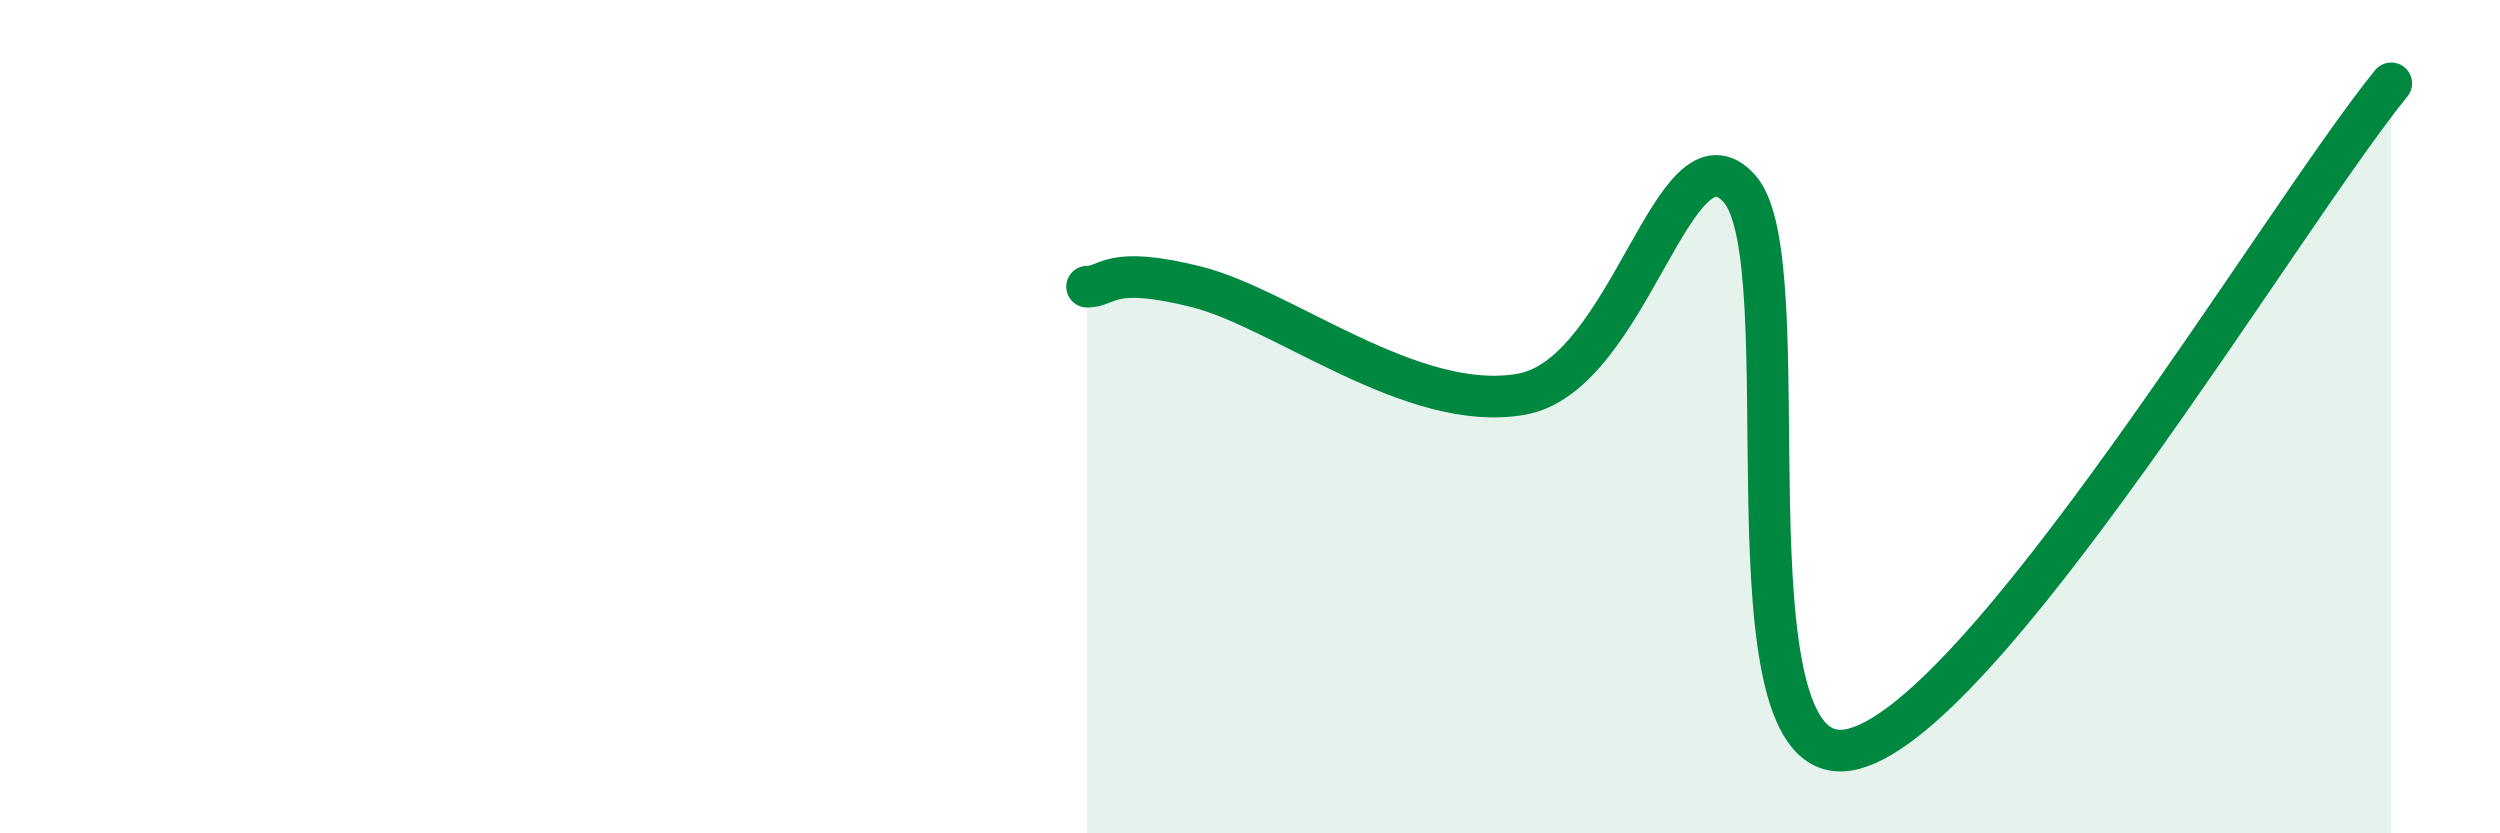 
    <svg width="60" height="20" viewBox="0 0 60 20" xmlns="http://www.w3.org/2000/svg">
      <path
        d="M 26.09,6.88 C 26.61,6.88 26.61,6.36 28.7,6.88 C 30.79,7.4 33.91,9.93 36.52,9.46 C 39.13,8.99 40.17,2.81 41.74,4.52 C 43.31,6.23 41.22,18.5 44.35,18 C 47.48,17.5 54.78,5.2 57.39,2L57.39 20L26.09 20Z"
        fill="#008740"
        opacity="0.1"
        stroke-linecap="round"
        stroke-linejoin="round"
      />
      <path
        d="M 26.09,6.88 C 26.61,6.88 26.61,6.36 28.7,6.88 C 30.79,7.4 33.91,9.93 36.52,9.46 C 39.13,8.99 40.17,2.81 41.74,4.52 C 43.31,6.23 41.22,18.5 44.35,18 C 47.48,17.5 54.78,5.2 57.39,2"
        stroke="#008740"
        stroke-width="1"
        fill="none"
        stroke-linecap="round"
        stroke-linejoin="round"
      />
    </svg>
  
